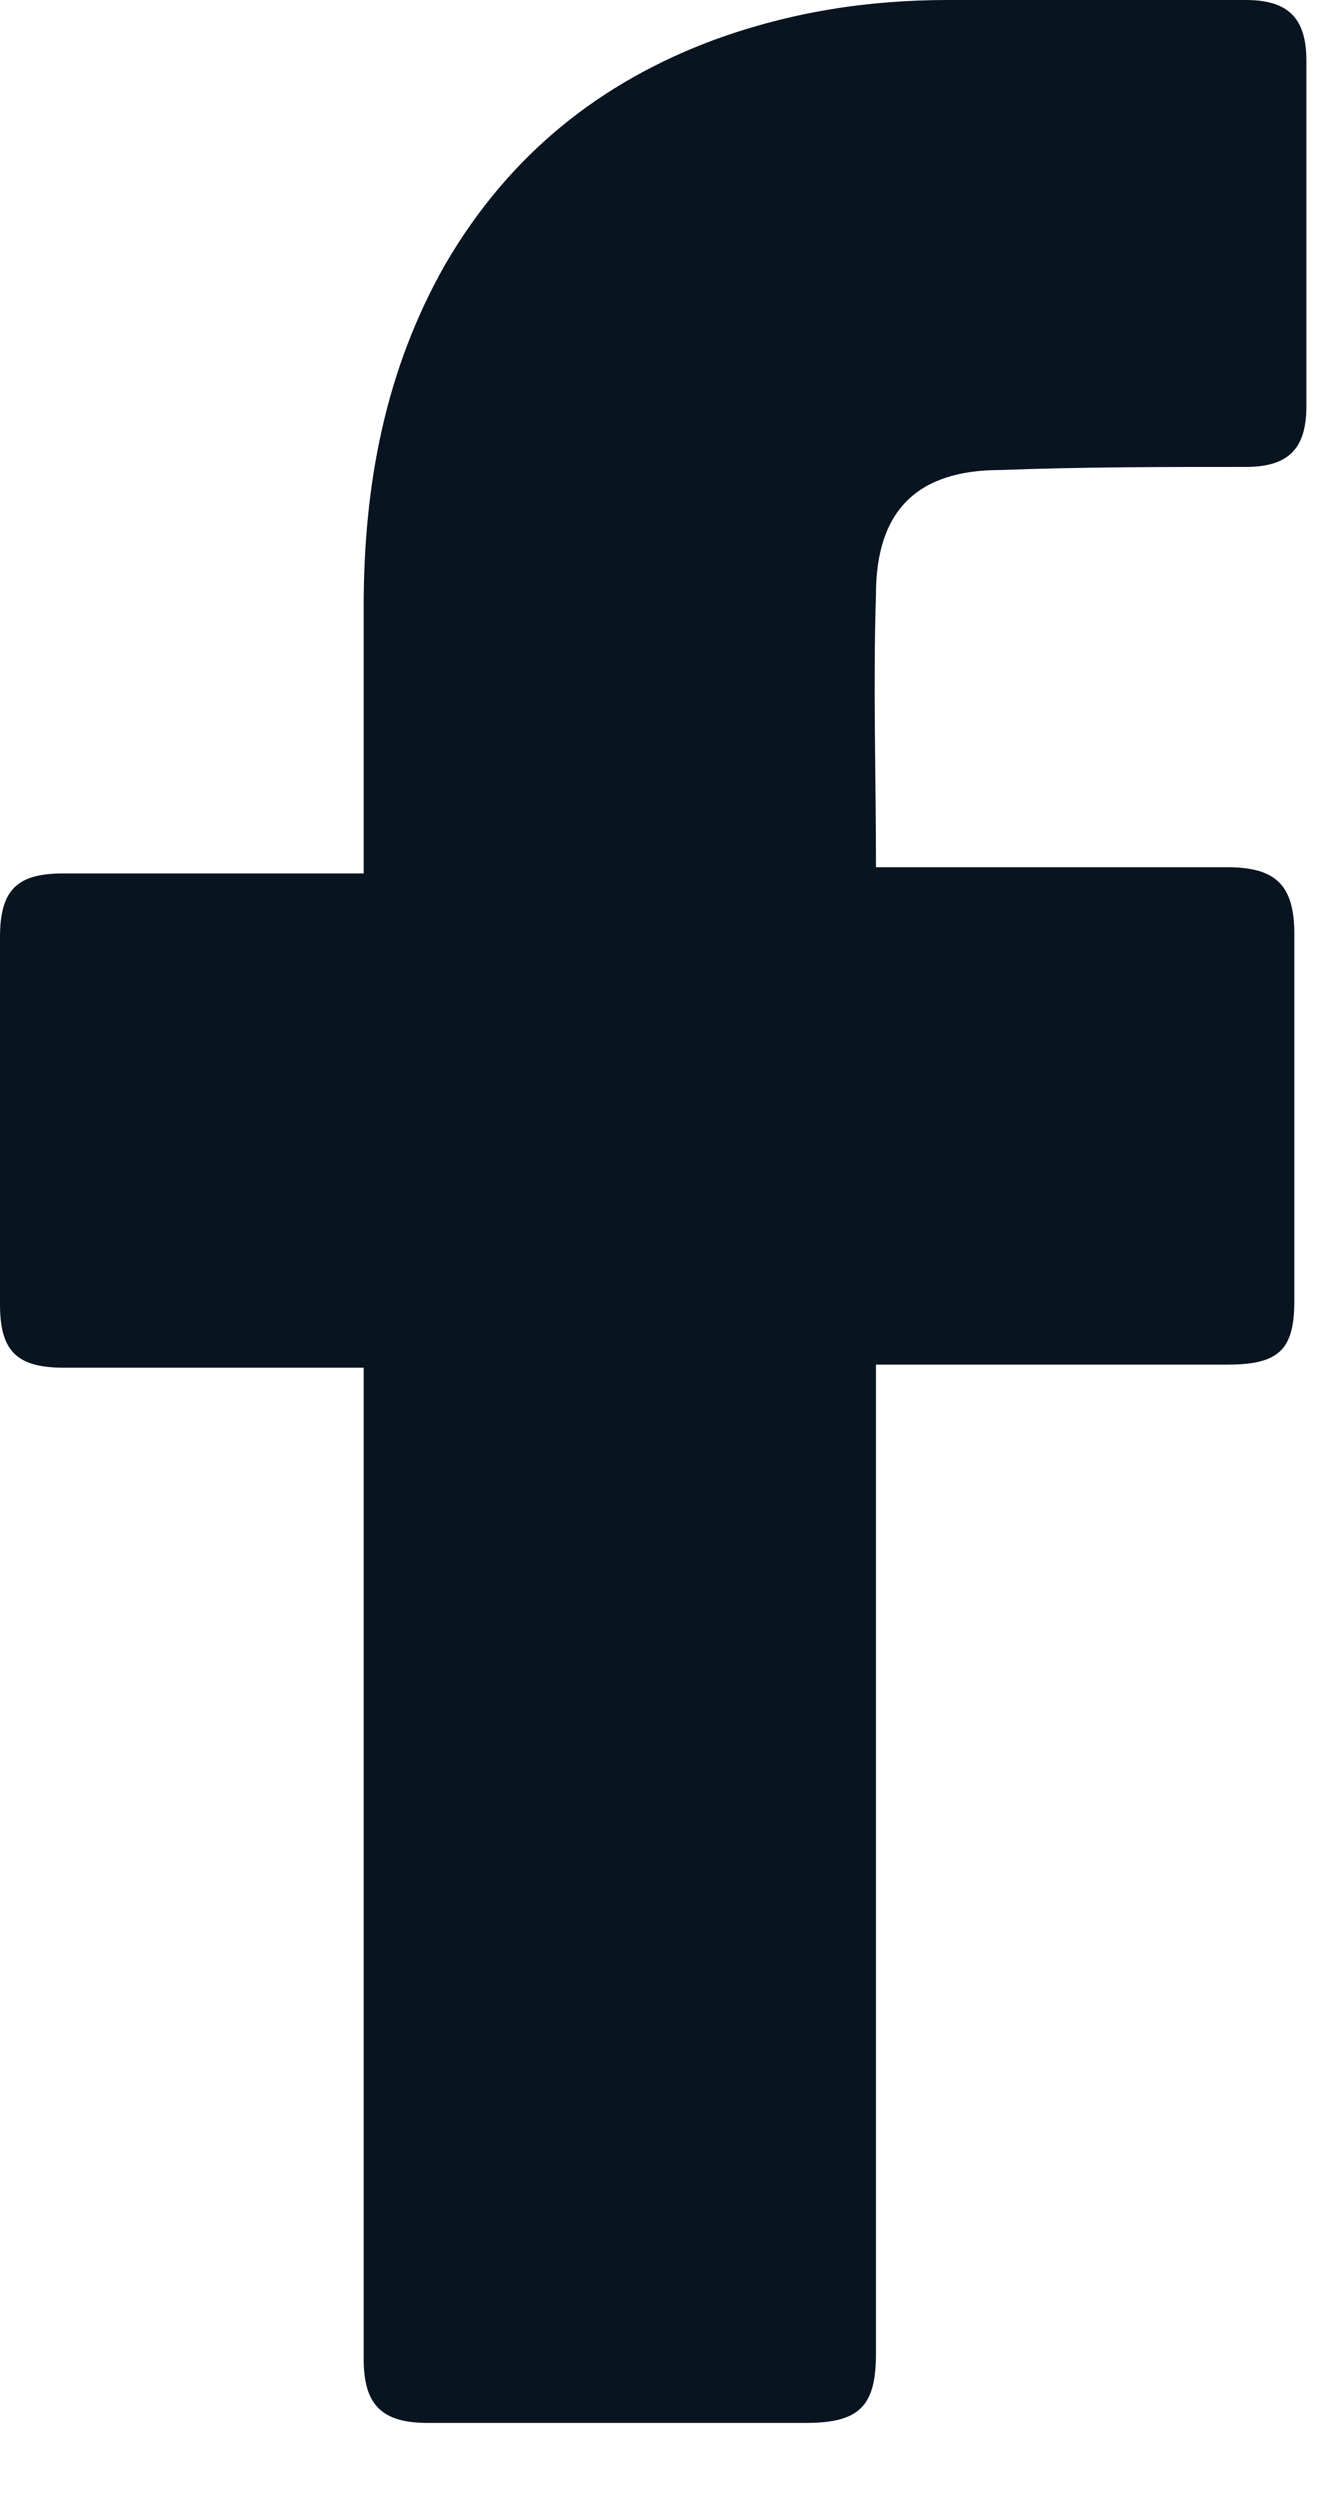 <svg width="9" height="17" viewBox="0 0 9 17" fill="none" xmlns="http://www.w3.org/2000/svg">
<g id="_x30_1._Facebook">
<path id="Icon_11_" d="M2.474 9.3C2.413 9.3 1.052 9.3 0.433 9.3C0.103 9.3 0 9.176 0 8.867C0 8.042 0 7.196 0 6.372C0 6.042 0.124 5.939 0.433 5.939H2.474C2.474 5.877 2.474 4.681 2.474 4.124C2.474 3.299 2.619 2.516 3.031 1.794C3.464 1.052 4.083 0.557 4.866 0.268C5.382 0.082 5.897 0 6.454 0H8.475C8.764 0 8.887 0.124 8.887 0.412V2.763C8.887 3.052 8.764 3.175 8.475 3.175C7.918 3.175 7.361 3.175 6.805 3.196C6.248 3.196 5.959 3.464 5.959 4.042C5.939 4.66 5.959 5.258 5.959 5.897H8.351C8.681 5.897 8.805 6.021 8.805 6.351V8.846C8.805 9.176 8.702 9.279 8.351 9.279C7.609 9.279 6.021 9.279 5.959 9.279V16.001C5.959 16.352 5.856 16.475 5.485 16.475C4.619 16.475 3.773 16.475 2.907 16.475C2.598 16.475 2.474 16.352 2.474 16.042C2.474 13.877 2.474 9.361 2.474 9.3Z" fill="#081420"/>
</g>
</svg>
